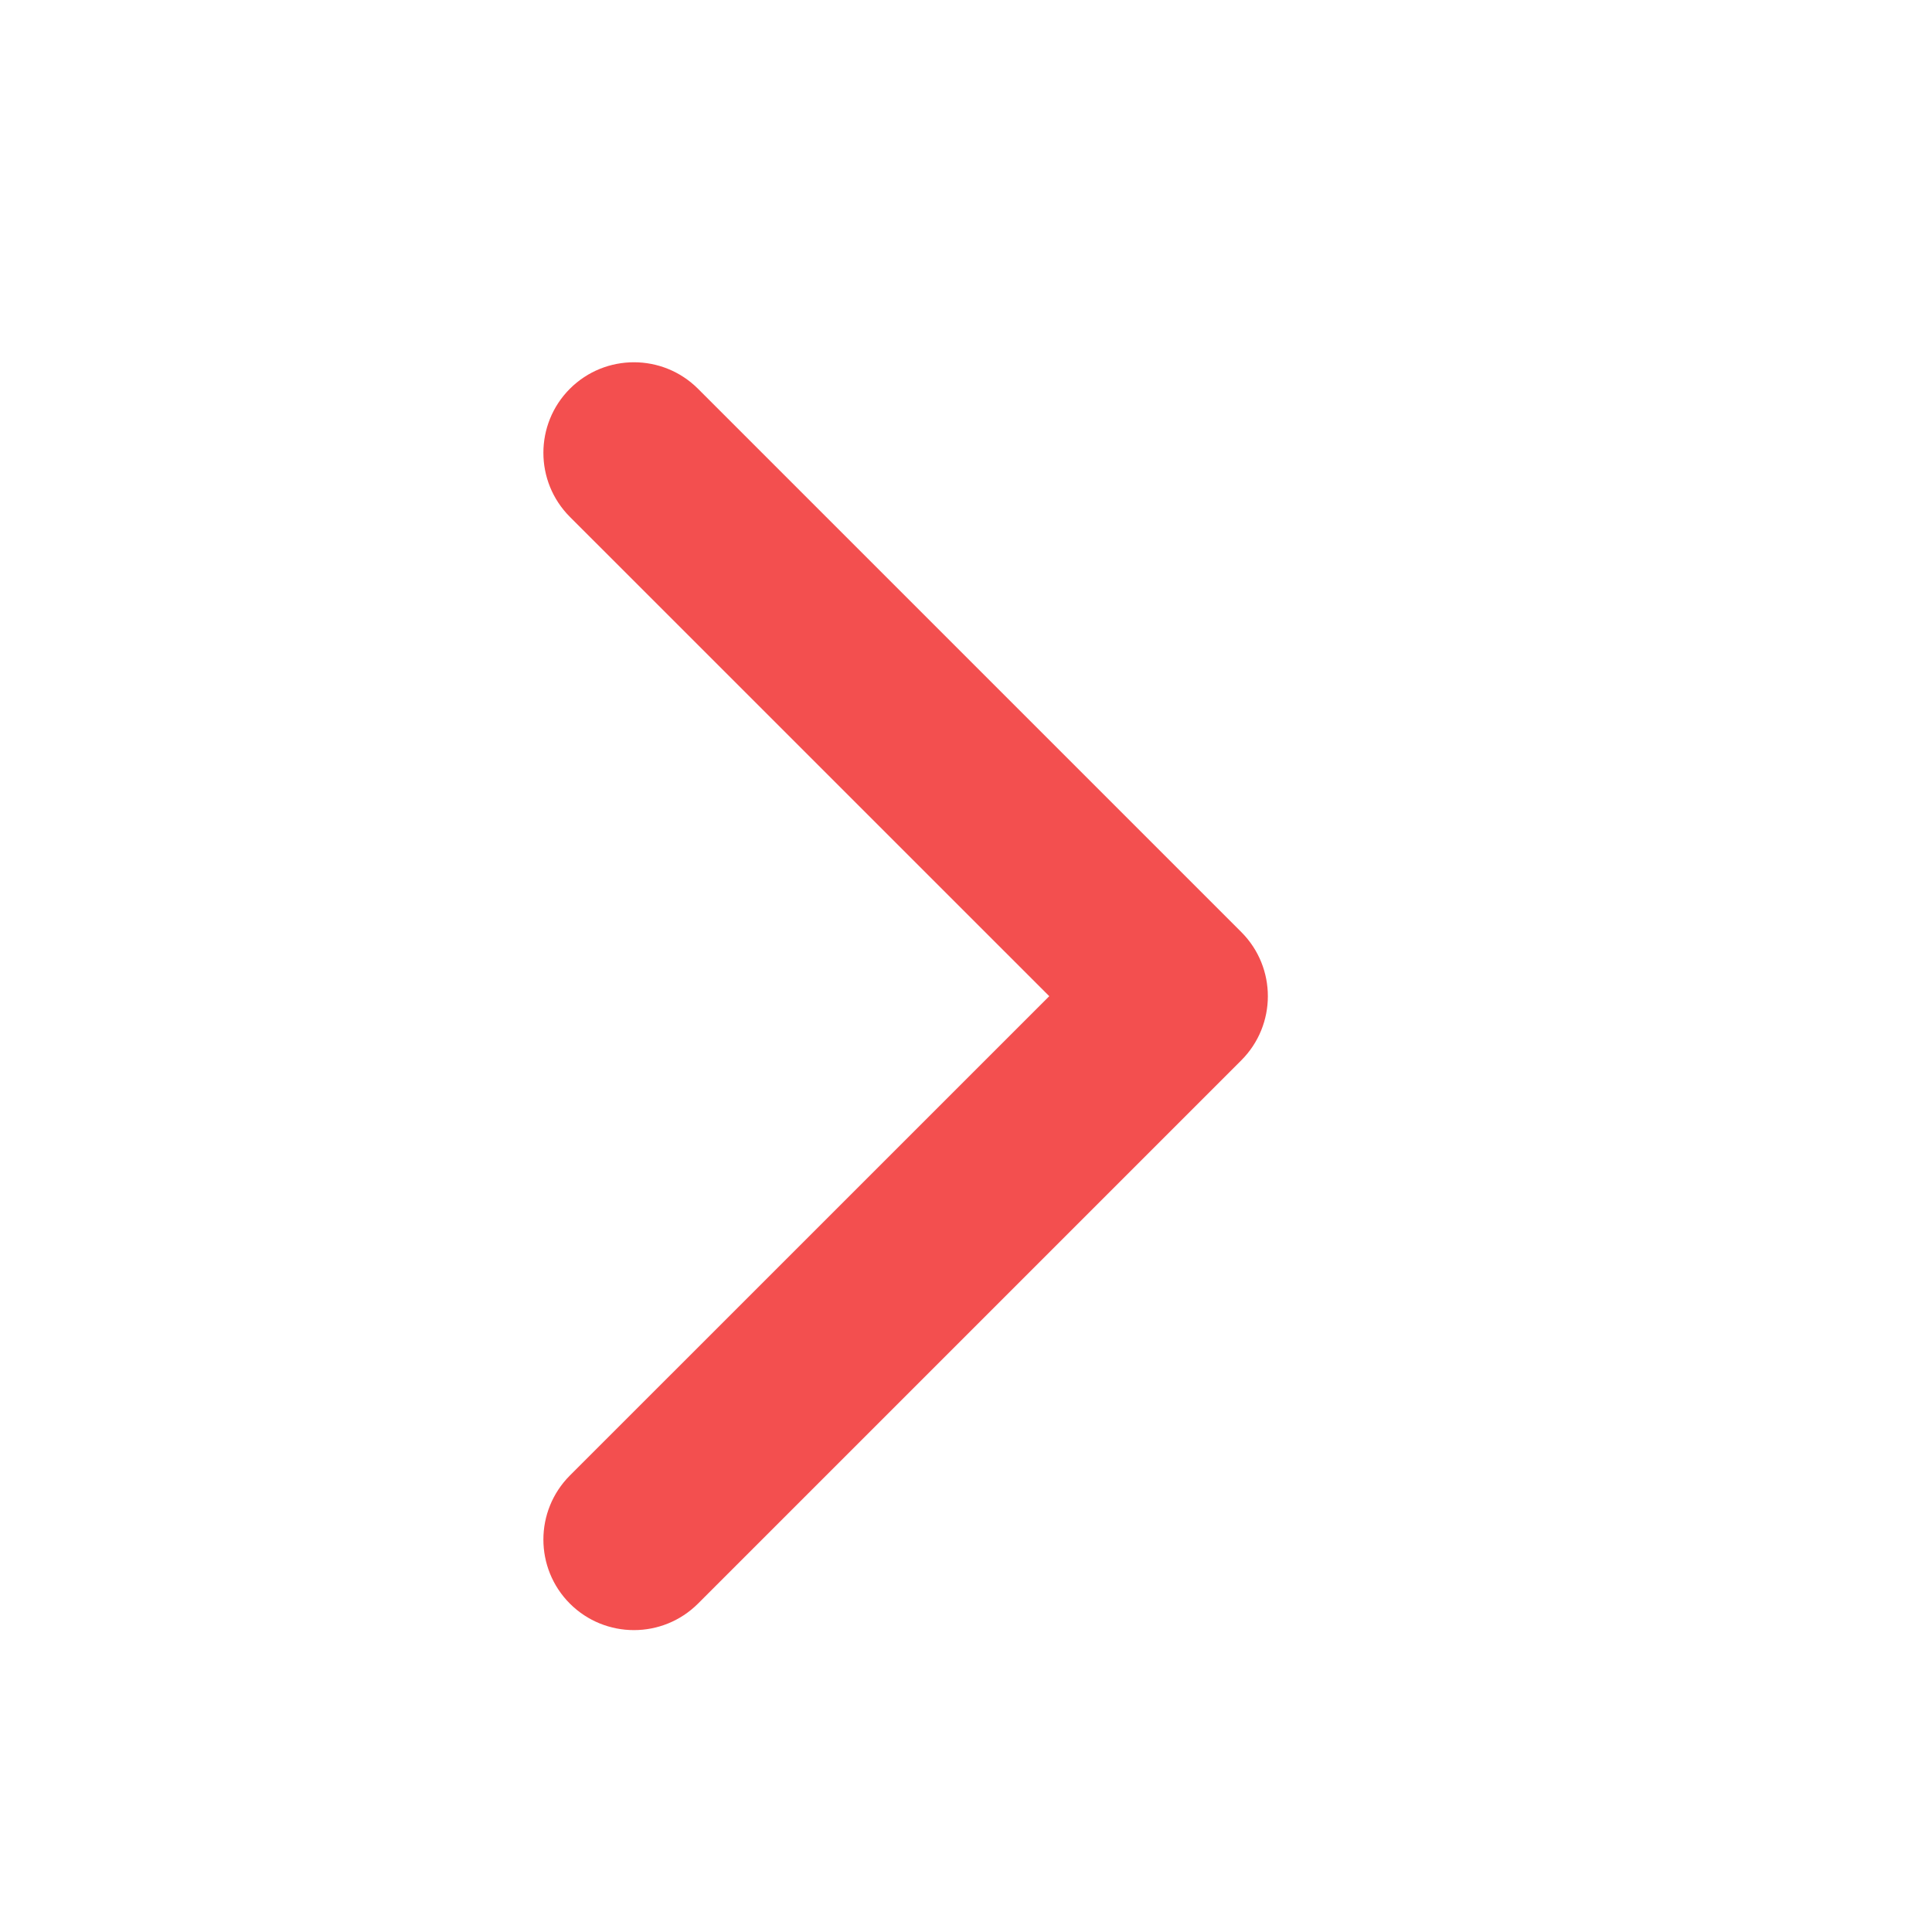 <?xml version="1.0" encoding="UTF-8"?>
<svg width="32px" height="32px" viewBox="0 0 32 32" version="1.1" xmlns="http://www.w3.org/2000/svg" xmlns:xlink="http://www.w3.org/1999/xlink">
    <title>icon/arrow-left/color copy</title>
    <g id="icon/arrow-left/color-copy" stroke="none" stroke-width="1" fill="none" fill-rule="evenodd">
        <path d="M12.621,16.5 L20.561,8.561 C21.146,7.975 21.146,7.025 20.561,6.439 C19.975,5.854 19.025,5.854 18.439,6.439 L9.439,15.439 C8.854,16.025 8.854,16.975 9.439,17.561 L18.439,26.561 C19.025,27.146 19.975,27.146 20.561,26.561 C21.146,25.975 21.146,25.025 20.561,24.439 L12.621,16.5 Z" id="Path" fill="#F34F4F" fill-rule="nonzero" transform="translate(15, 16.5) scale(-1, 1) translate(-15, -16.5) "></path>
    </g>
</svg>